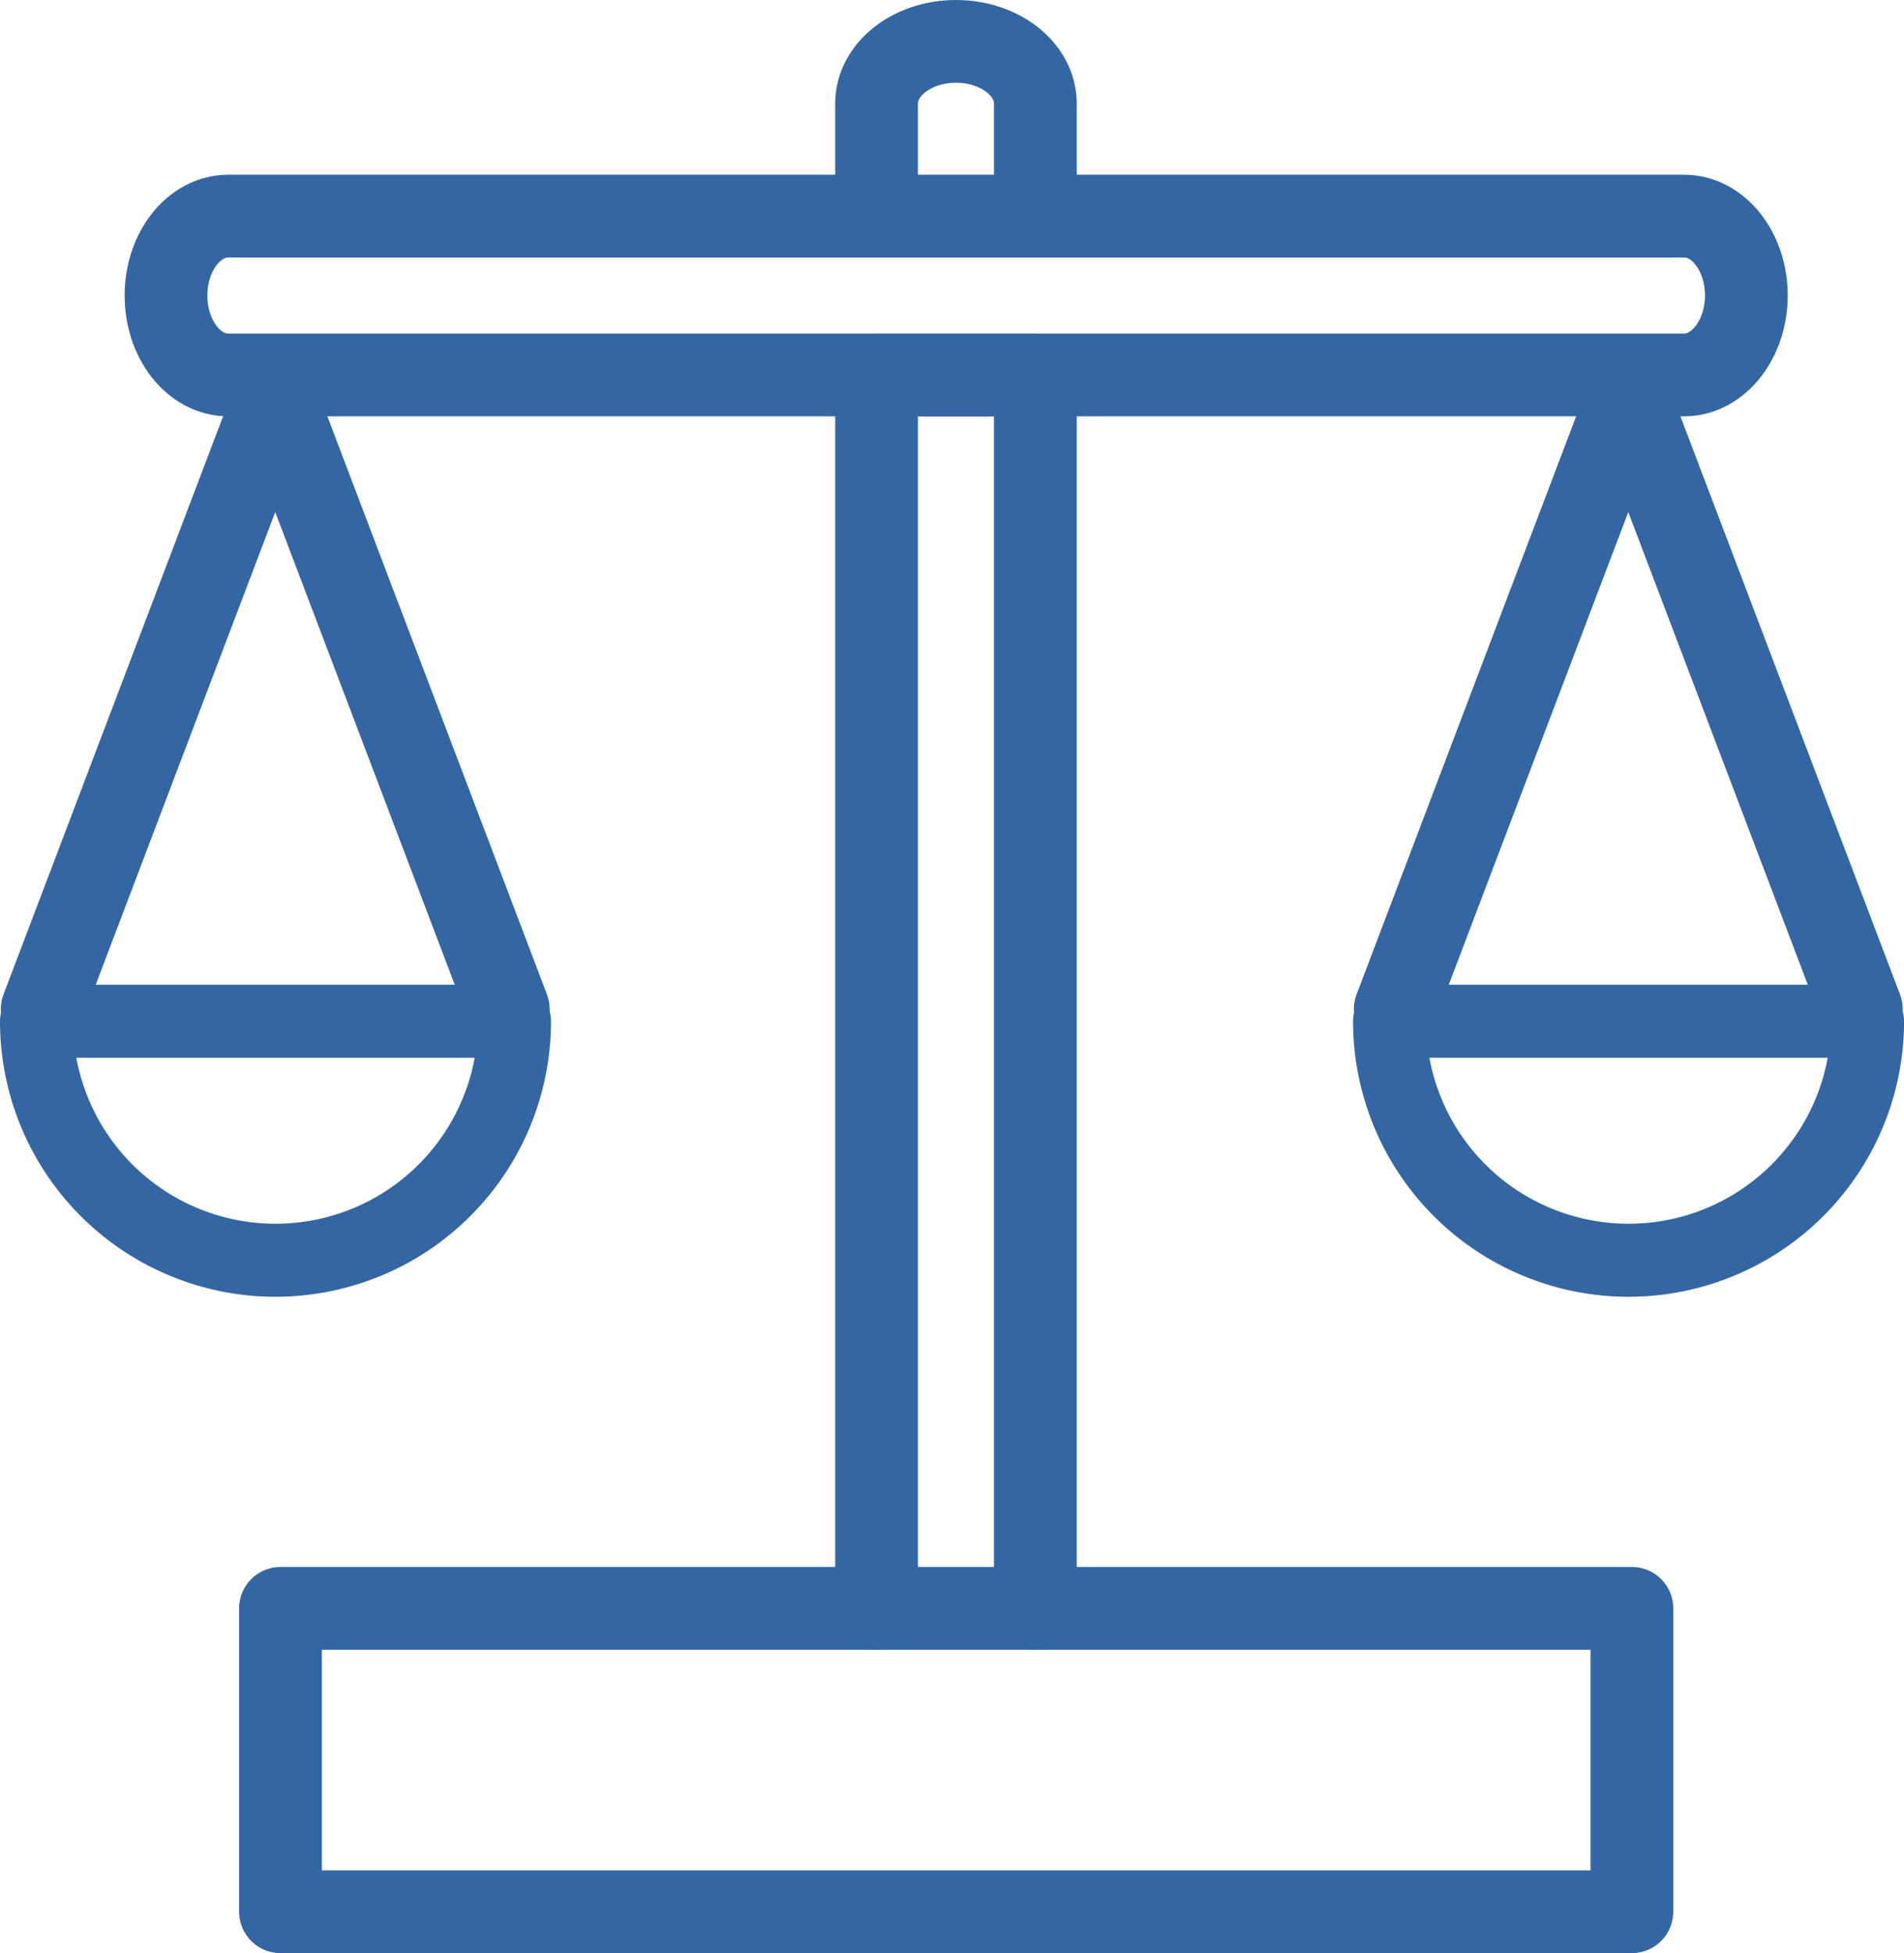 <?xml version="1.0" encoding="UTF-8"?>
<svg xmlns="http://www.w3.org/2000/svg" id="Ebene_1" data-name="Ebene 1" viewBox="0 0 391.2 401.24">
  <defs>
    <style>.cls-1{stroke:#181715;stroke-miterlimit:10;stroke-width:4px;}.cls-2,.cls-3,.cls-4,.cls-5{fill:none;stroke:#3466a3;stroke-linejoin:round;}.cls-2,.cls-3,.cls-4{stroke-width:17px;}.cls-3,.cls-4,.cls-5{stroke-linecap:round;}.cls-3{fill-rule:evenodd;}.cls-5{stroke-width:15px;}</style>
  </defs>
  <path class="cls-1" d="M300.69,417.69" transform="translate(-242.7 -73.1)"></path>
  <rect class="cls-2" x="57.63" y="330.41" width="277.66" height="62.33"></rect>
  <path class="cls-3" d="M588.73,117.5c-.2,0-.38,0-.57,0v0h-298v0c-.19,0-.38,0-.57,0-7.06,0-12.78,7.3-12.78,16.31s5.72,16.32,12.78,16.32c.19,0,.38,0,.57,0v0h298v0c.19,0,.37,0,.57,0,7,0,12.78-7.31,12.78-16.32S595.78,117.5,588.73,117.5Z" transform="translate(-242.7 -73.1)"></path>
  <line class="cls-4" x1="56.67" y1="81.58" x2="104.43" y2="207.31"></line>
  <line class="cls-4" x1="56.43" y1="81.58" x2="8.67" y2="207.31"></line>
  <path class="cls-5" d="M299.3,332a49.1,49.1,0,0,0,49.11-49.1H250.2A49.1,49.1,0,0,0,299.3,332Z" transform="translate(-242.7 -73.1)"></path>
  <line class="cls-4" x1="334.67" y1="81.58" x2="382.43" y2="207.31"></line>
  <line class="cls-4" x1="334.43" y1="81.58" x2="286.67" y2="207.31"></line>
  <path class="cls-5" d="M577.3,332a49.1,49.1,0,0,0,49.11-49.1H528.2A49.1,49.1,0,0,0,577.3,332Z" transform="translate(-242.7 -73.1)"></path>
  <path class="cls-3" d="M455.43,116.5V94.94h0c0-.19,0-.37,0-.56,0-7.06-7.3-12.78-16.31-12.78S422.8,87.32,422.8,94.38c0,.19,0,.37,0,.56h0V116.5" transform="translate(-242.7 -73.1)"></path>
  <path class="cls-3" d="M455.43,403.5c0-9.19,0-9.38,0-9.57h0V150.13H422.8v243.8h0c0,.19,0,.38,0,9.57" transform="translate(-242.7 -73.1)"></path>
</svg>
